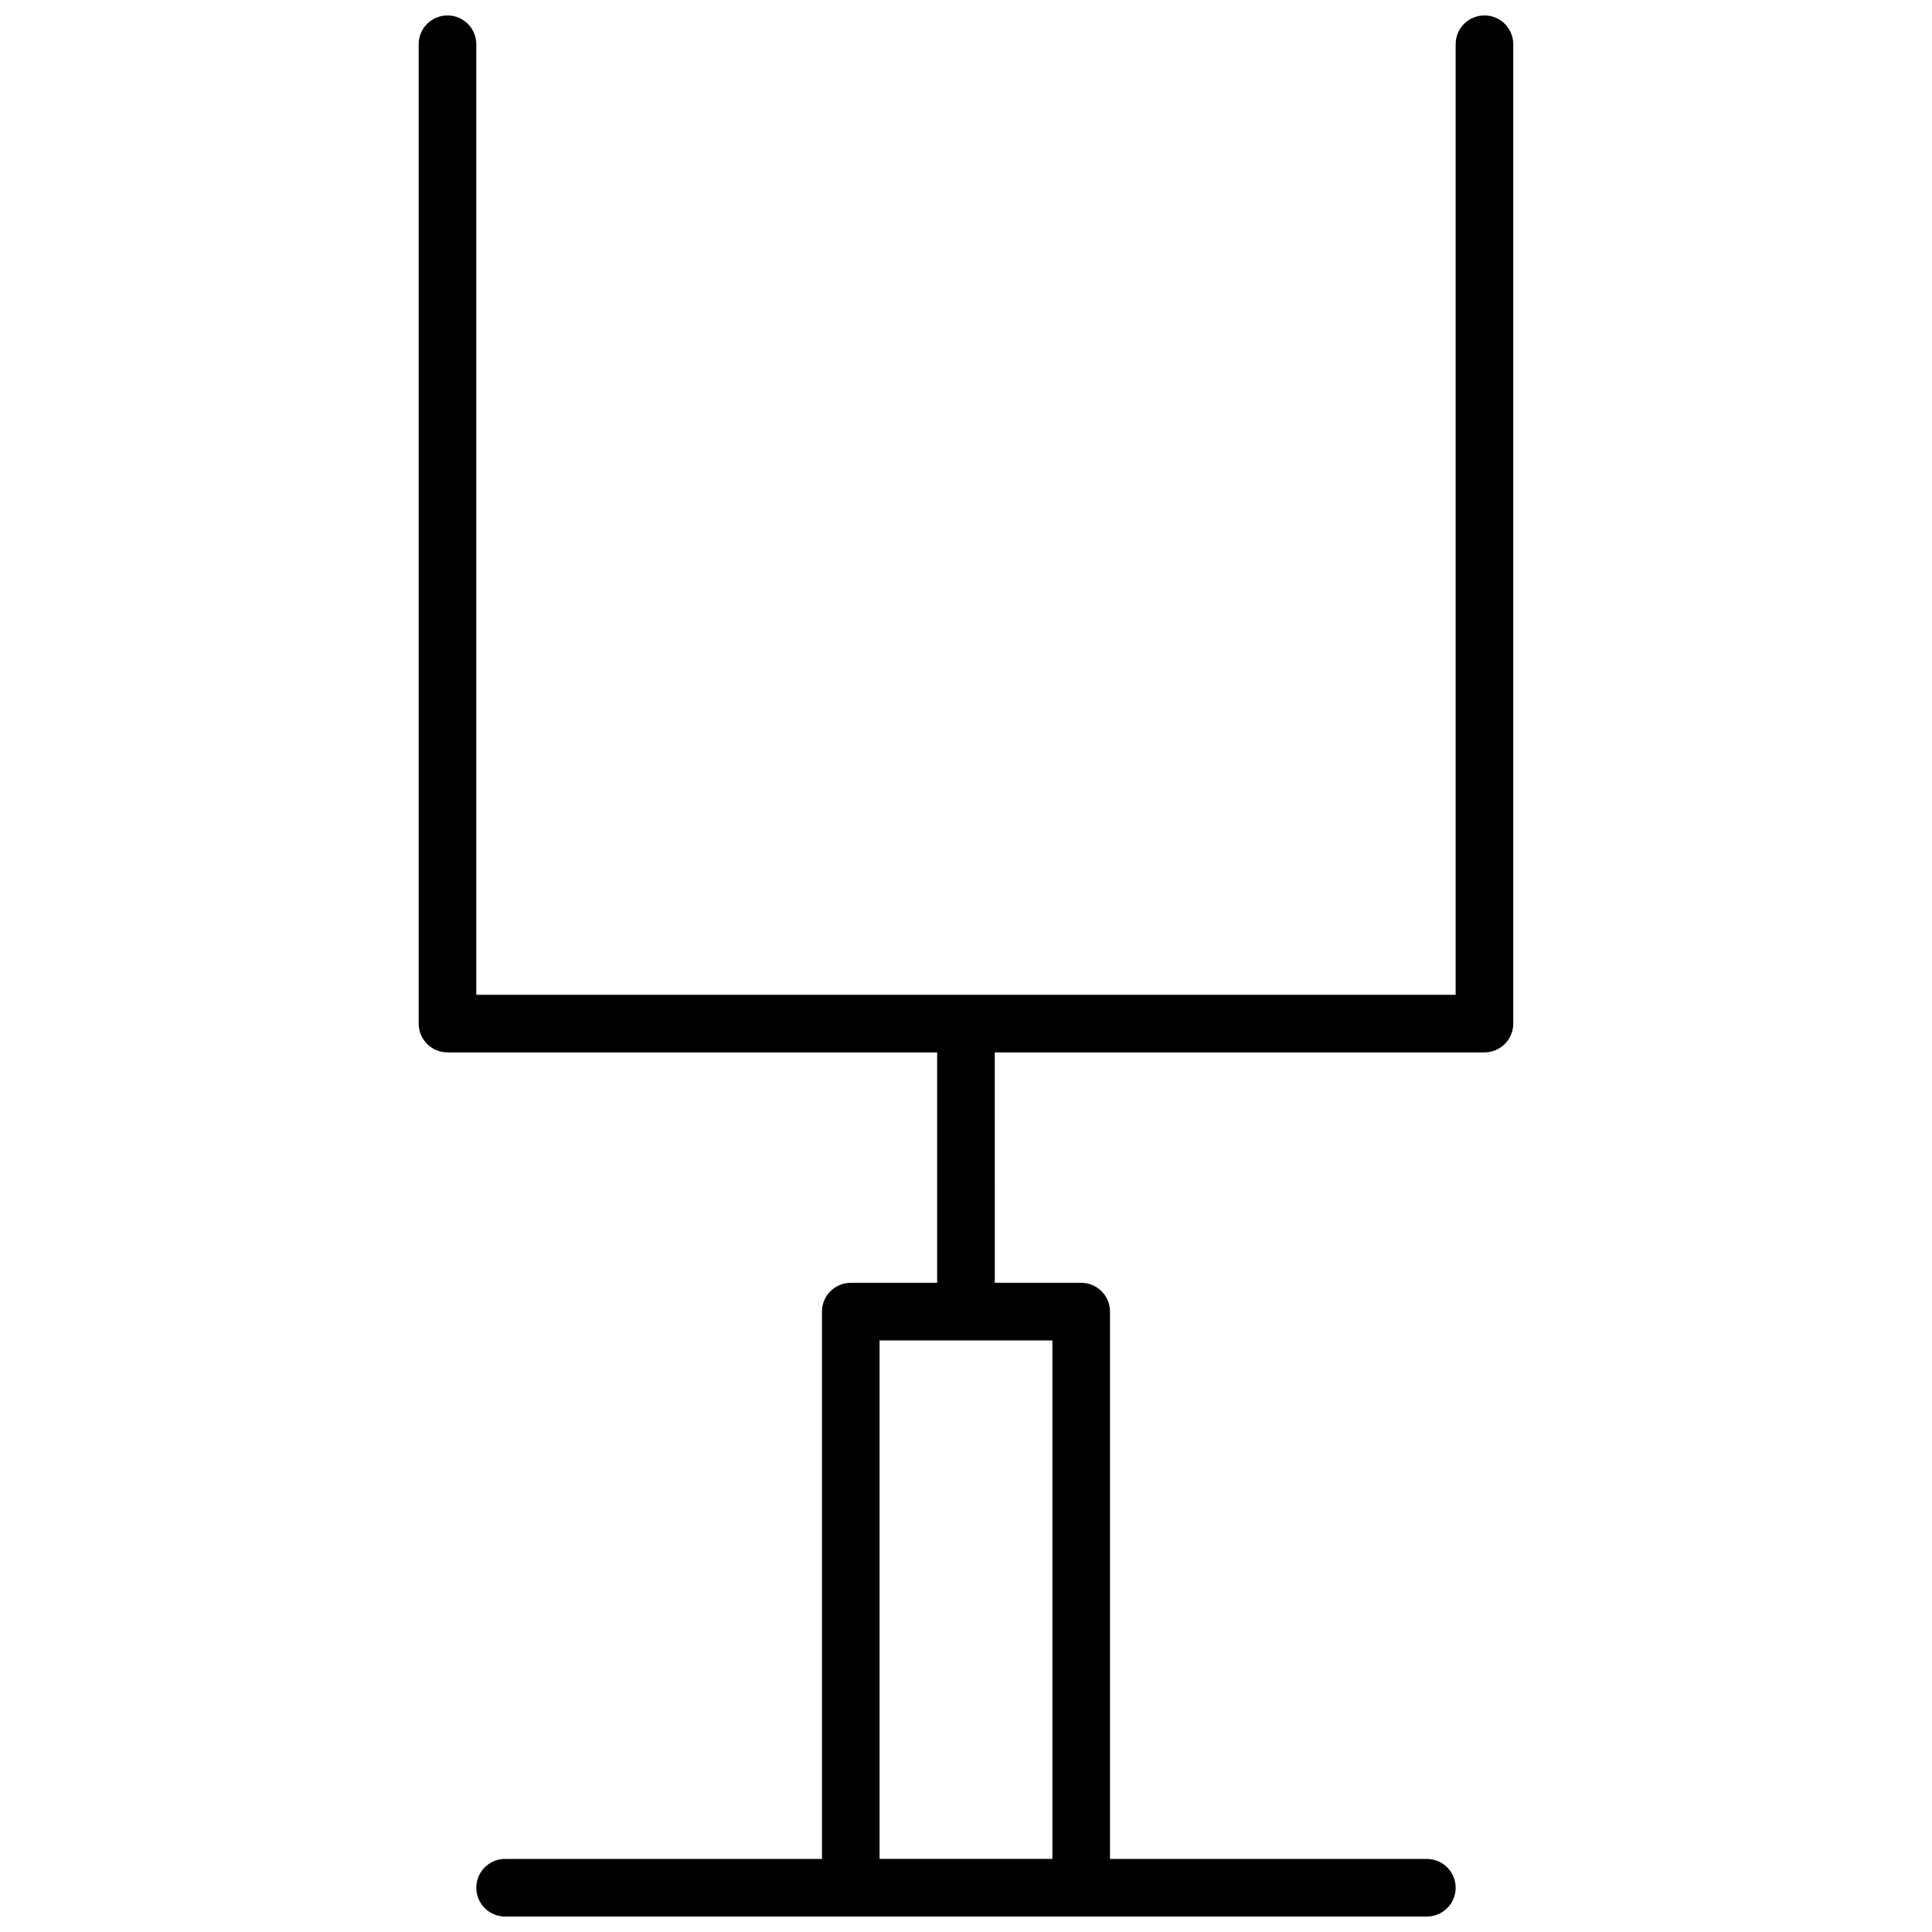 <?xml version="1.0" encoding="UTF-8"?>
<!-- Uploaded to: ICON Repo, www.svgrepo.com, Generator: ICON Repo Mixer Tools -->
<svg width="800px" height="800px" version="1.1" viewBox="144 144 512 512" xmlns="http://www.w3.org/2000/svg">
 <defs>
  <clipPath id="a">
   <path d="m254 148.09h292v503.81h-292z"/>
  </clipPath>
 </defs>
 <g clip-path="url(#a)">
  <path d="m407.63 483.96h22.898c4.219 0 7.633 3.418 7.633 7.637v145.04h83.969c4.219 0 7.637 3.418 7.637 7.633 0 4.215-3.418 7.633-7.637 7.633h-244.27c-4.215 0-7.633-3.418-7.633-7.633 0-4.215 3.418-7.633 7.633-7.633h83.969v-145.04c0-4.219 3.418-7.637 7.633-7.637h22.898v-61.066h-129.77c-4.219 0-7.637-3.418-7.637-7.633v-259.54c0-4.215 3.418-7.633 7.637-7.633 4.215 0 7.633 3.418 7.633 7.633v251.91h259.54v-251.91c0-4.215 3.414-7.633 7.633-7.633 4.215 0 7.633 3.418 7.633 7.633v259.54c0 4.215-3.418 7.633-7.633 7.633h-129.77zm-30.535 15.27v137.4h45.801v-137.4z"/>
 </g>
</svg>